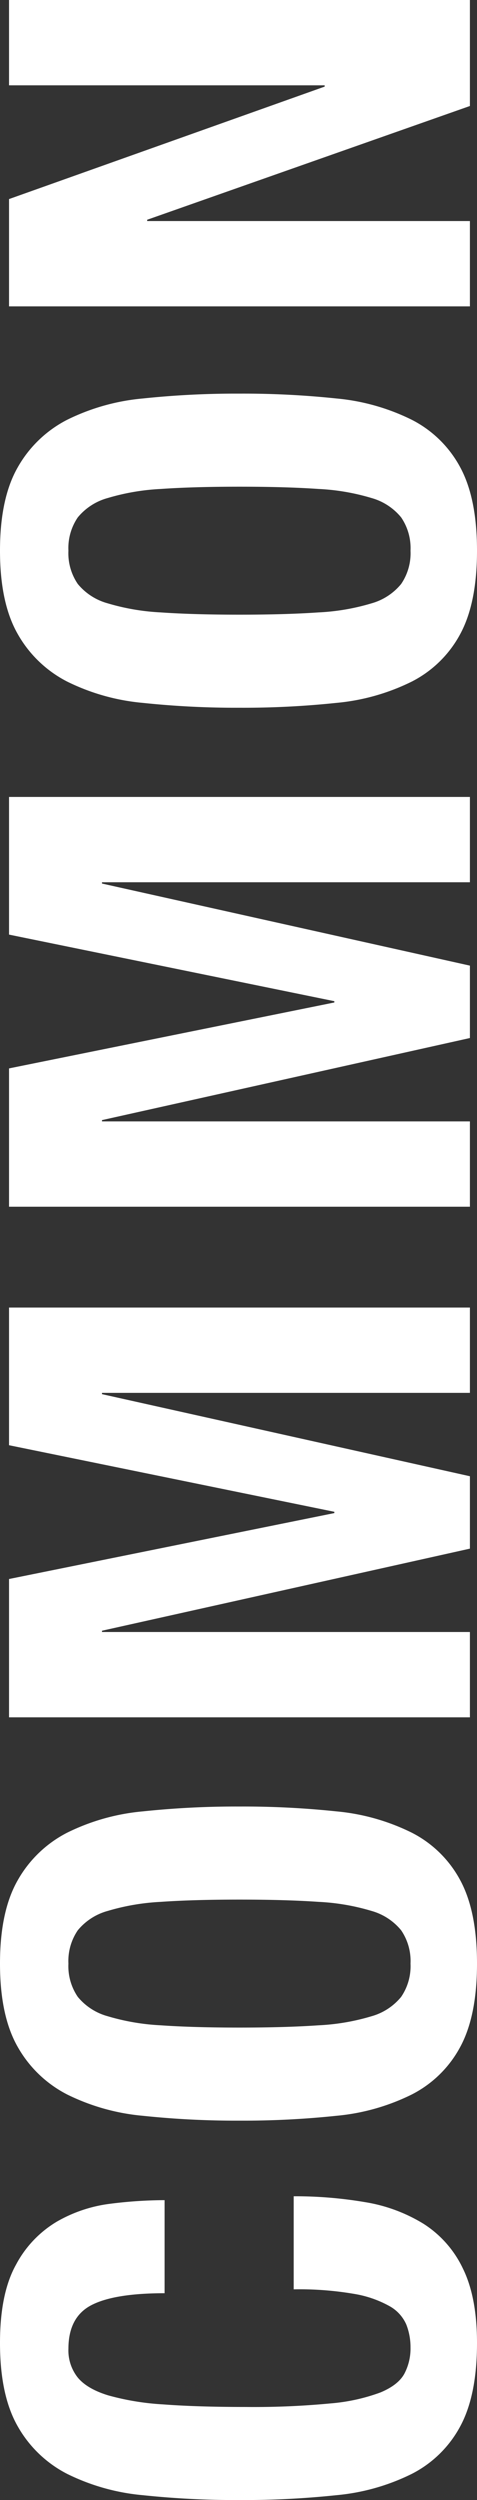 <svg xmlns="http://www.w3.org/2000/svg" width="110.85" height="580.2" viewBox="0 0 110.85 580.2">
  <rect x="0" y="0" width="110.85" height="580.2" fill="#333333" stroke="none"/>
  <path id="パス_19247" data-name="パス 19247" d="M-539.7-70.95h21.6a102.417,102.417,0,0,0-.825-12.525,33,33,0,0,0-4.125-12.45,25.5,25.5,0,0,0-9.975-9.525q-6.675-3.75-18.225-3.75-12.15,0-19.35,4.125A27.707,27.707,0,0,0-581.625-93.6a49.693,49.693,0,0,0-4.95,17.625A206.85,206.85,0,0,0-587.7-53.55a206.3,206.3,0,0,0,1.125,22.5,49.574,49.574,0,0,0,4.95,17.55A26.313,26.313,0,0,0-570.6-2.25q7.2,3.9,19.35,3.9,10.65,0,17.325-3.3a24.961,24.961,0,0,0,10.35-9.15,37.358,37.358,0,0,0,5.025-13.65,96.706,96.706,0,0,0,1.35-16.5h-21.6a75.26,75.26,0,0,1-1.05,14.025,25.371,25.371,0,0,1-2.85,8.25,9.028,9.028,0,0,1-4.275,3.9,14.4,14.4,0,0,1-5.325.975,12.534,12.534,0,0,1-6.075-1.425q-2.625-1.425-4.35-5.55a43.659,43.659,0,0,1-2.55-11.625,187.26,187.26,0,0,1-.825-19.65q0-11.4.6-19.275a60.146,60.146,0,0,1,2.1-12.75q1.5-4.875,4.125-7.05A10.112,10.112,0,0,1-552.6-93.3q7.35,0,10.125,5.325T-539.7-70.95Zm61.65,17.4q0-10.8.525-18.3a51.94,51.94,0,0,1,2.1-12.3,13.689,13.689,0,0,1,4.5-6.975A12.635,12.635,0,0,1-463.2-93.3a12.635,12.635,0,0,1,7.725,2.175,13.689,13.689,0,0,1,4.5,6.975,51.94,51.94,0,0,1,2.1,12.3q.525,7.5.525,18.3t-.525,18.375a51.018,51.018,0,0,1-2.1,12.3,13.667,13.667,0,0,1-4.5,6.9A12.635,12.635,0,0,1-463.2-13.8a12.635,12.635,0,0,1-7.725-2.175,13.667,13.667,0,0,1-4.5-6.9,51.018,51.018,0,0,1-2.1-12.3Q-478.05-42.75-478.05-53.55Zm-21.6,0a206.3,206.3,0,0,0,1.125,22.5,49.574,49.574,0,0,0,4.95,17.55A26.313,26.313,0,0,0-482.55-2.25q7.2,3.9,19.35,3.9t19.35-3.9A26.313,26.313,0,0,0-432.825-13.5a49.574,49.574,0,0,0,4.95-17.55,206.3,206.3,0,0,0,1.125-22.5,206.85,206.85,0,0,0-1.125-22.425,49.693,49.693,0,0,0-4.95-17.625,27.707,27.707,0,0,0-11.025-11.475q-7.2-4.125-19.35-4.125t-19.35,4.125A27.706,27.706,0,0,0-493.575-93.6a49.692,49.692,0,0,0-4.95,17.625A206.85,206.85,0,0,0-499.65-53.55Zm93.6-53.55V0h19.8V-85.5h.3L-366.9,0h16.8l19.05-85.5h.3V0h19.8V-107.1H-342.9l-15.45,75.6h-.3l-15.3-75.6Zm118.5,0V0h19.8V-85.5h.3L-248.4,0h16.8l19.05-85.5h.3V0h19.8V-107.1H-224.4l-15.45,75.6h-.3l-15.3-75.6Zm137.4,53.55q0-10.8.525-18.3a51.94,51.94,0,0,1,2.1-12.3,13.689,13.689,0,0,1,4.5-6.975A12.635,12.635,0,0,1-135.3-93.3a12.635,12.635,0,0,1,7.725,2.175,13.689,13.689,0,0,1,4.5,6.975,51.941,51.941,0,0,1,2.1,12.3q.525,7.5.525,18.3t-.525,18.375a51.019,51.019,0,0,1-2.1,12.3,13.667,13.667,0,0,1-4.5,6.9A12.635,12.635,0,0,1-135.3-13.8a12.635,12.635,0,0,1-7.725-2.175,13.667,13.667,0,0,1-4.5-6.9,51.018,51.018,0,0,1-2.1-12.3Q-150.15-42.75-150.15-53.55Zm-21.6,0a206.3,206.3,0,0,0,1.125,22.5,49.574,49.574,0,0,0,4.95,17.55A26.313,26.313,0,0,0-154.65-2.25q7.2,3.9,19.35,3.9t19.35-3.9A26.313,26.313,0,0,0-104.925-13.5a49.574,49.574,0,0,0,4.95-17.55,206.293,206.293,0,0,0,1.125-22.5,206.848,206.848,0,0,0-1.125-22.425,49.693,49.693,0,0,0-4.95-17.625,27.707,27.707,0,0,0-11.025-11.475q-7.2-4.125-19.35-4.125t-19.35,4.125A27.707,27.707,0,0,0-165.675-93.6a49.693,49.693,0,0,0-4.95,17.625A206.85,206.85,0,0,0-171.75-53.55ZM-53.7-107.1H-78.6V0h19.8V-75h.3L-32.1,0H-7.5V-107.1H-27.3v73.35h-.3Z" transform="translate(109.2 -7.5) rotate(-90)" fill="#fff"/>
</svg>
